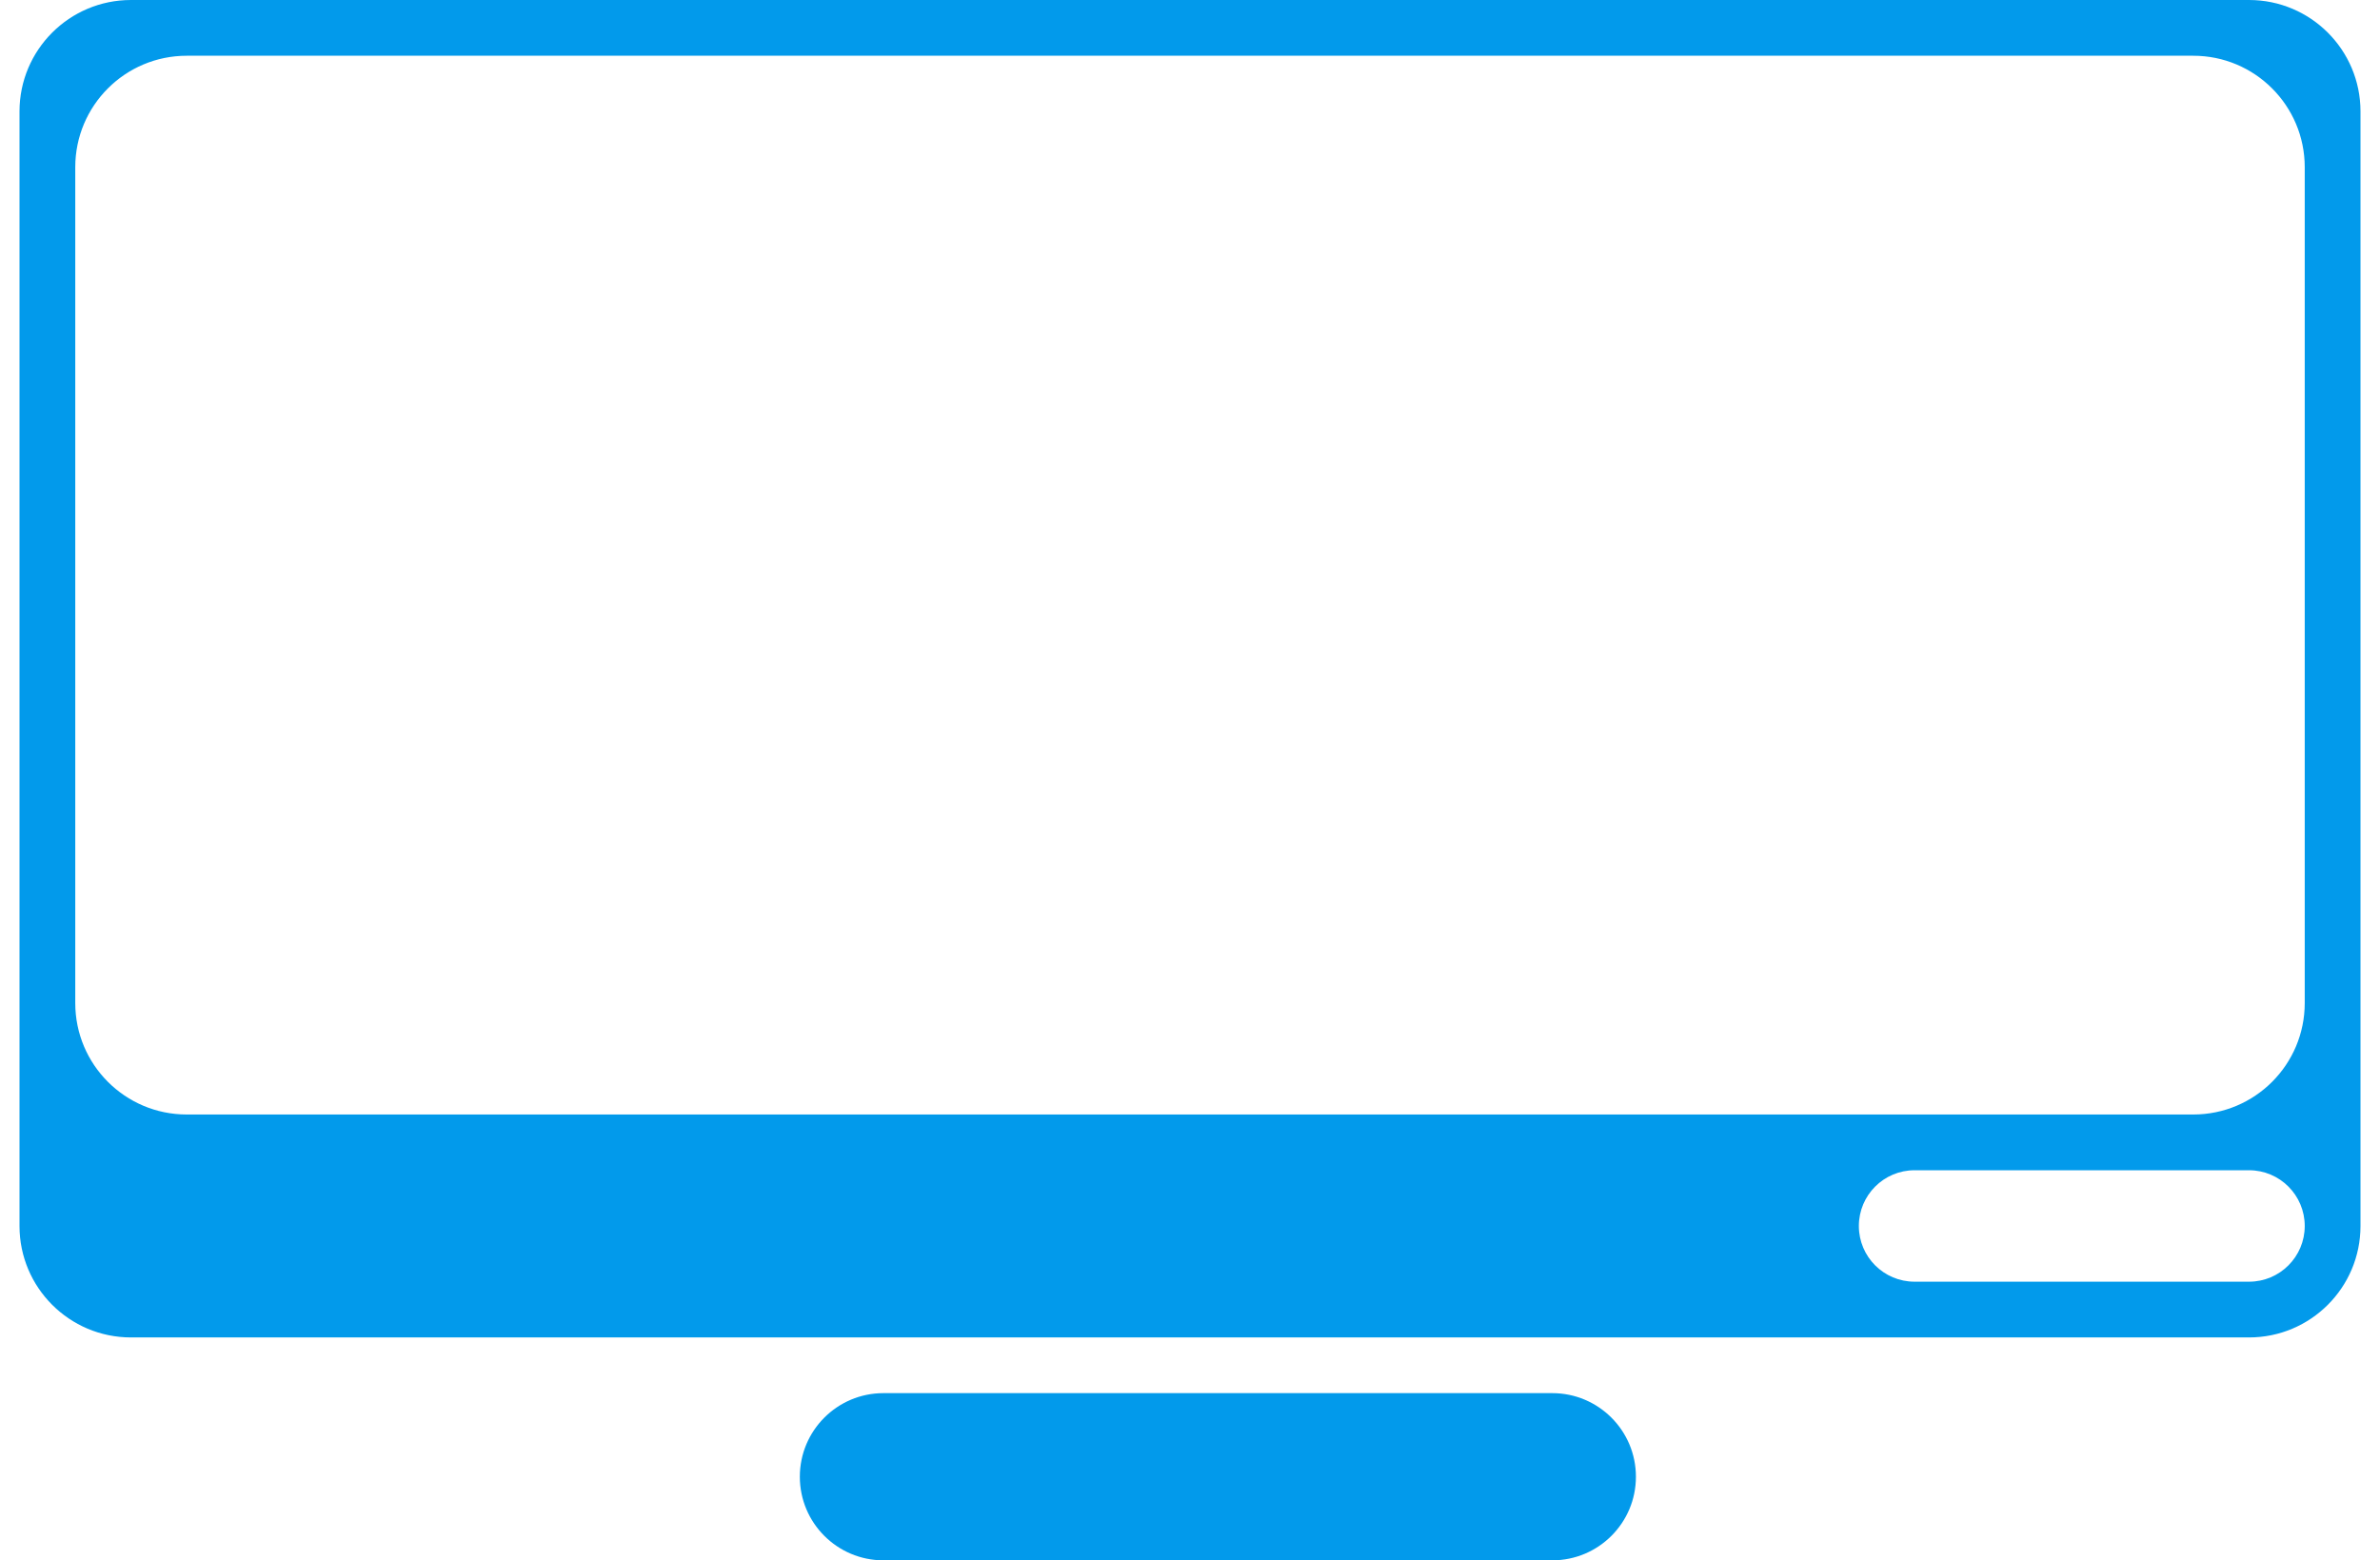 <svg width="61" height="40" viewBox="0 0 61 40" fill="none" xmlns="http://www.w3.org/2000/svg">
<path fill-rule="evenodd" clip-rule="evenodd" d="M3.357 0H57.643C59.221 0 60.5 1.279 60.5 2.857V31.429C60.5 33.007 59.221 34.286 57.643 34.286H3.357C1.779 34.286 0.5 33.007 0.5 31.429V2.857C0.5 1.279 1.779 0 3.357 0ZM4.786 1.429C3.208 1.429 1.929 2.708 1.929 4.286V25.714C1.929 27.292 3.208 28.571 4.786 28.571H56.214C57.792 28.571 59.071 27.292 59.071 25.714V4.286C59.071 2.708 57.792 1.429 56.214 1.429H4.786ZM49.071 30C48.282 30 47.643 30.64 47.643 31.429C47.643 32.218 48.282 32.857 49.071 32.857H57.643C58.432 32.857 59.071 32.218 59.071 31.429C59.071 30.64 58.432 30 57.643 30H49.071ZM22.643 35.714H39.786C40.969 35.714 41.929 36.674 41.929 37.857C41.929 39.041 40.969 40 39.786 40H22.643C21.459 40 20.5 39.041 20.5 37.857C20.5 36.674 21.459 35.714 22.643 35.714Z" fill="#029AEB"/>
</svg>
